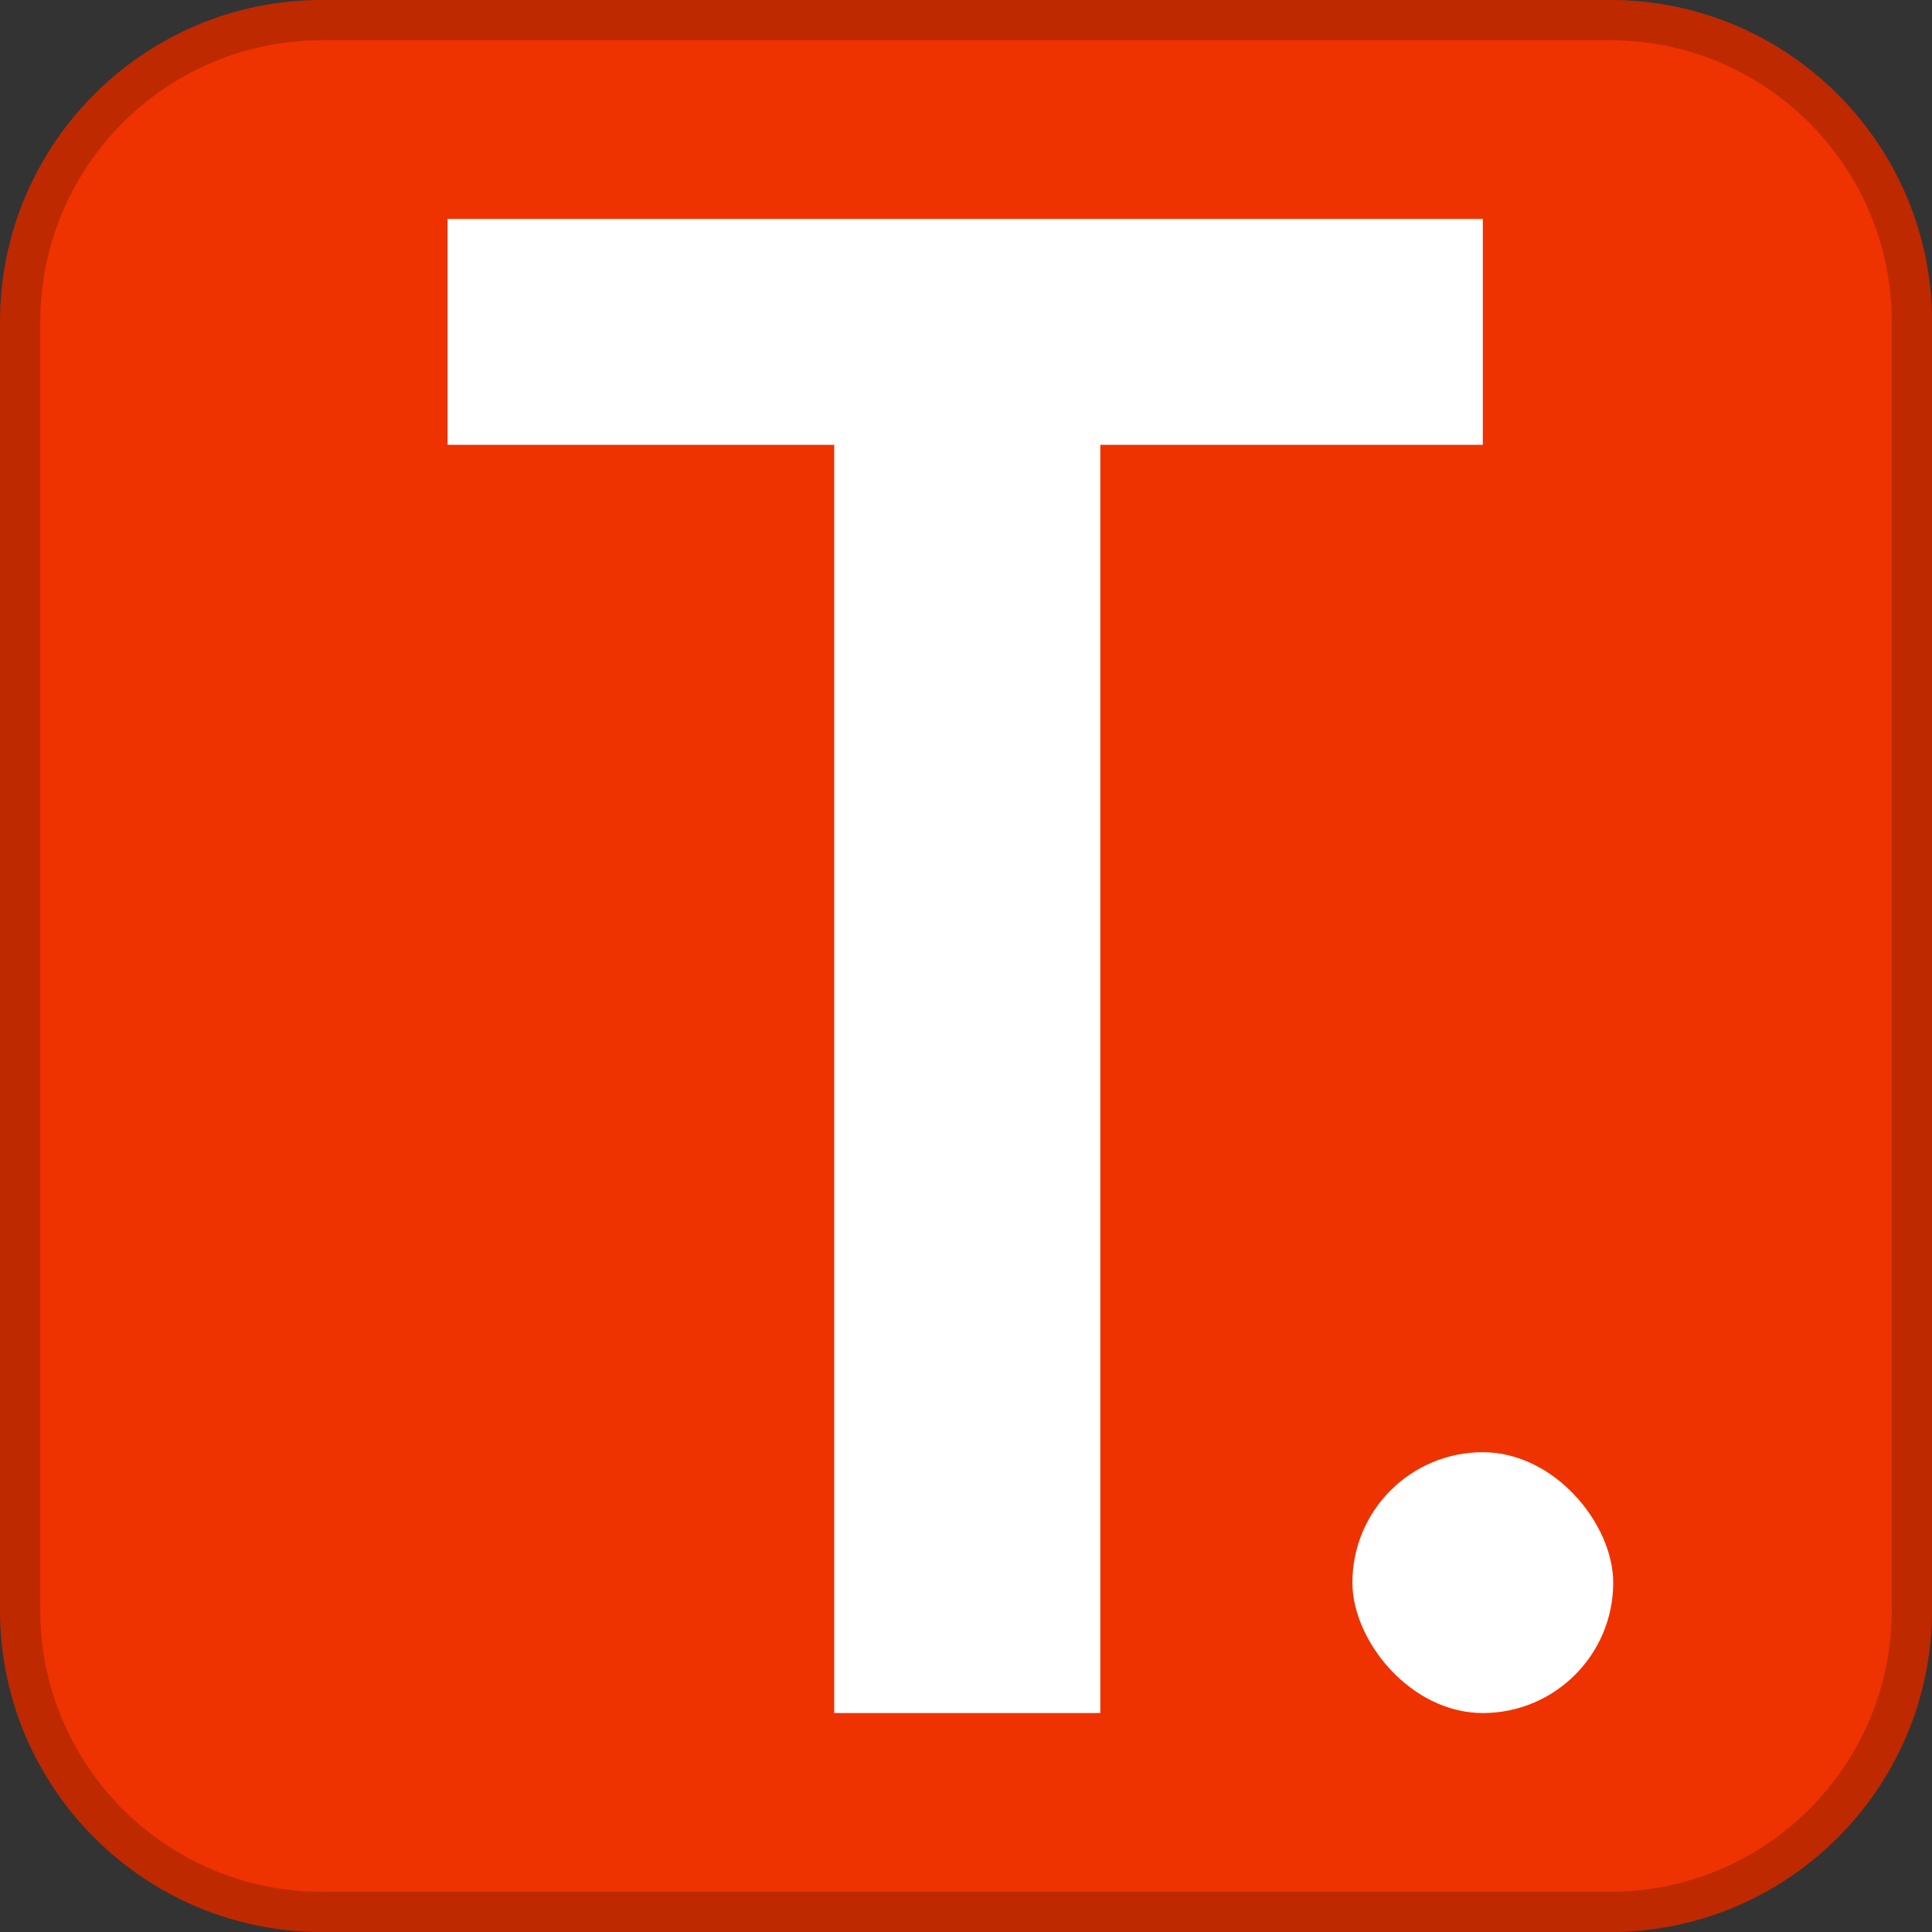 <svg width="48" height="48" viewBox="0 0 48 48" fill="none" xmlns="http://www.w3.org/2000/svg">
<rect x="0" y="0" width="48" height="48" fill="#333333" stroke="none"/>
<g clip-path="url(#clip0_3429_3348)">
<rect width="48" height="48" fill="#EE3300"/>
<path d="M36.84 5.44V11.052H27.337V42.56H20.726V11.052H11.12V5.44H36.84Z" fill="white"/>
<rect x="33.6" y="36.08" width="6.48" height="6.48" rx="3.24" fill="white"/>
</g>
<path d="M0.5 8C0.5 3.858 3.858 0.5 8 0.5H40C44.142 0.5 47.5 3.858 47.5 8V40C47.5 44.142 44.142 47.5 40 47.5H8C3.858 47.5 0.5 44.142 0.5 40V8Z" stroke="black" stroke-opacity="0.2"/>
<defs>
<clipPath id="clip0_3429_3348">
<path d="M0 8C0 3.582 3.582 0 8 0H40C44.418 0 48 3.582 48 8V40C48 44.418 44.418 48 40 48H8C3.582 48 0 44.418 0 40V8Z" fill="white"/>
</clipPath>
</defs>
</svg>
